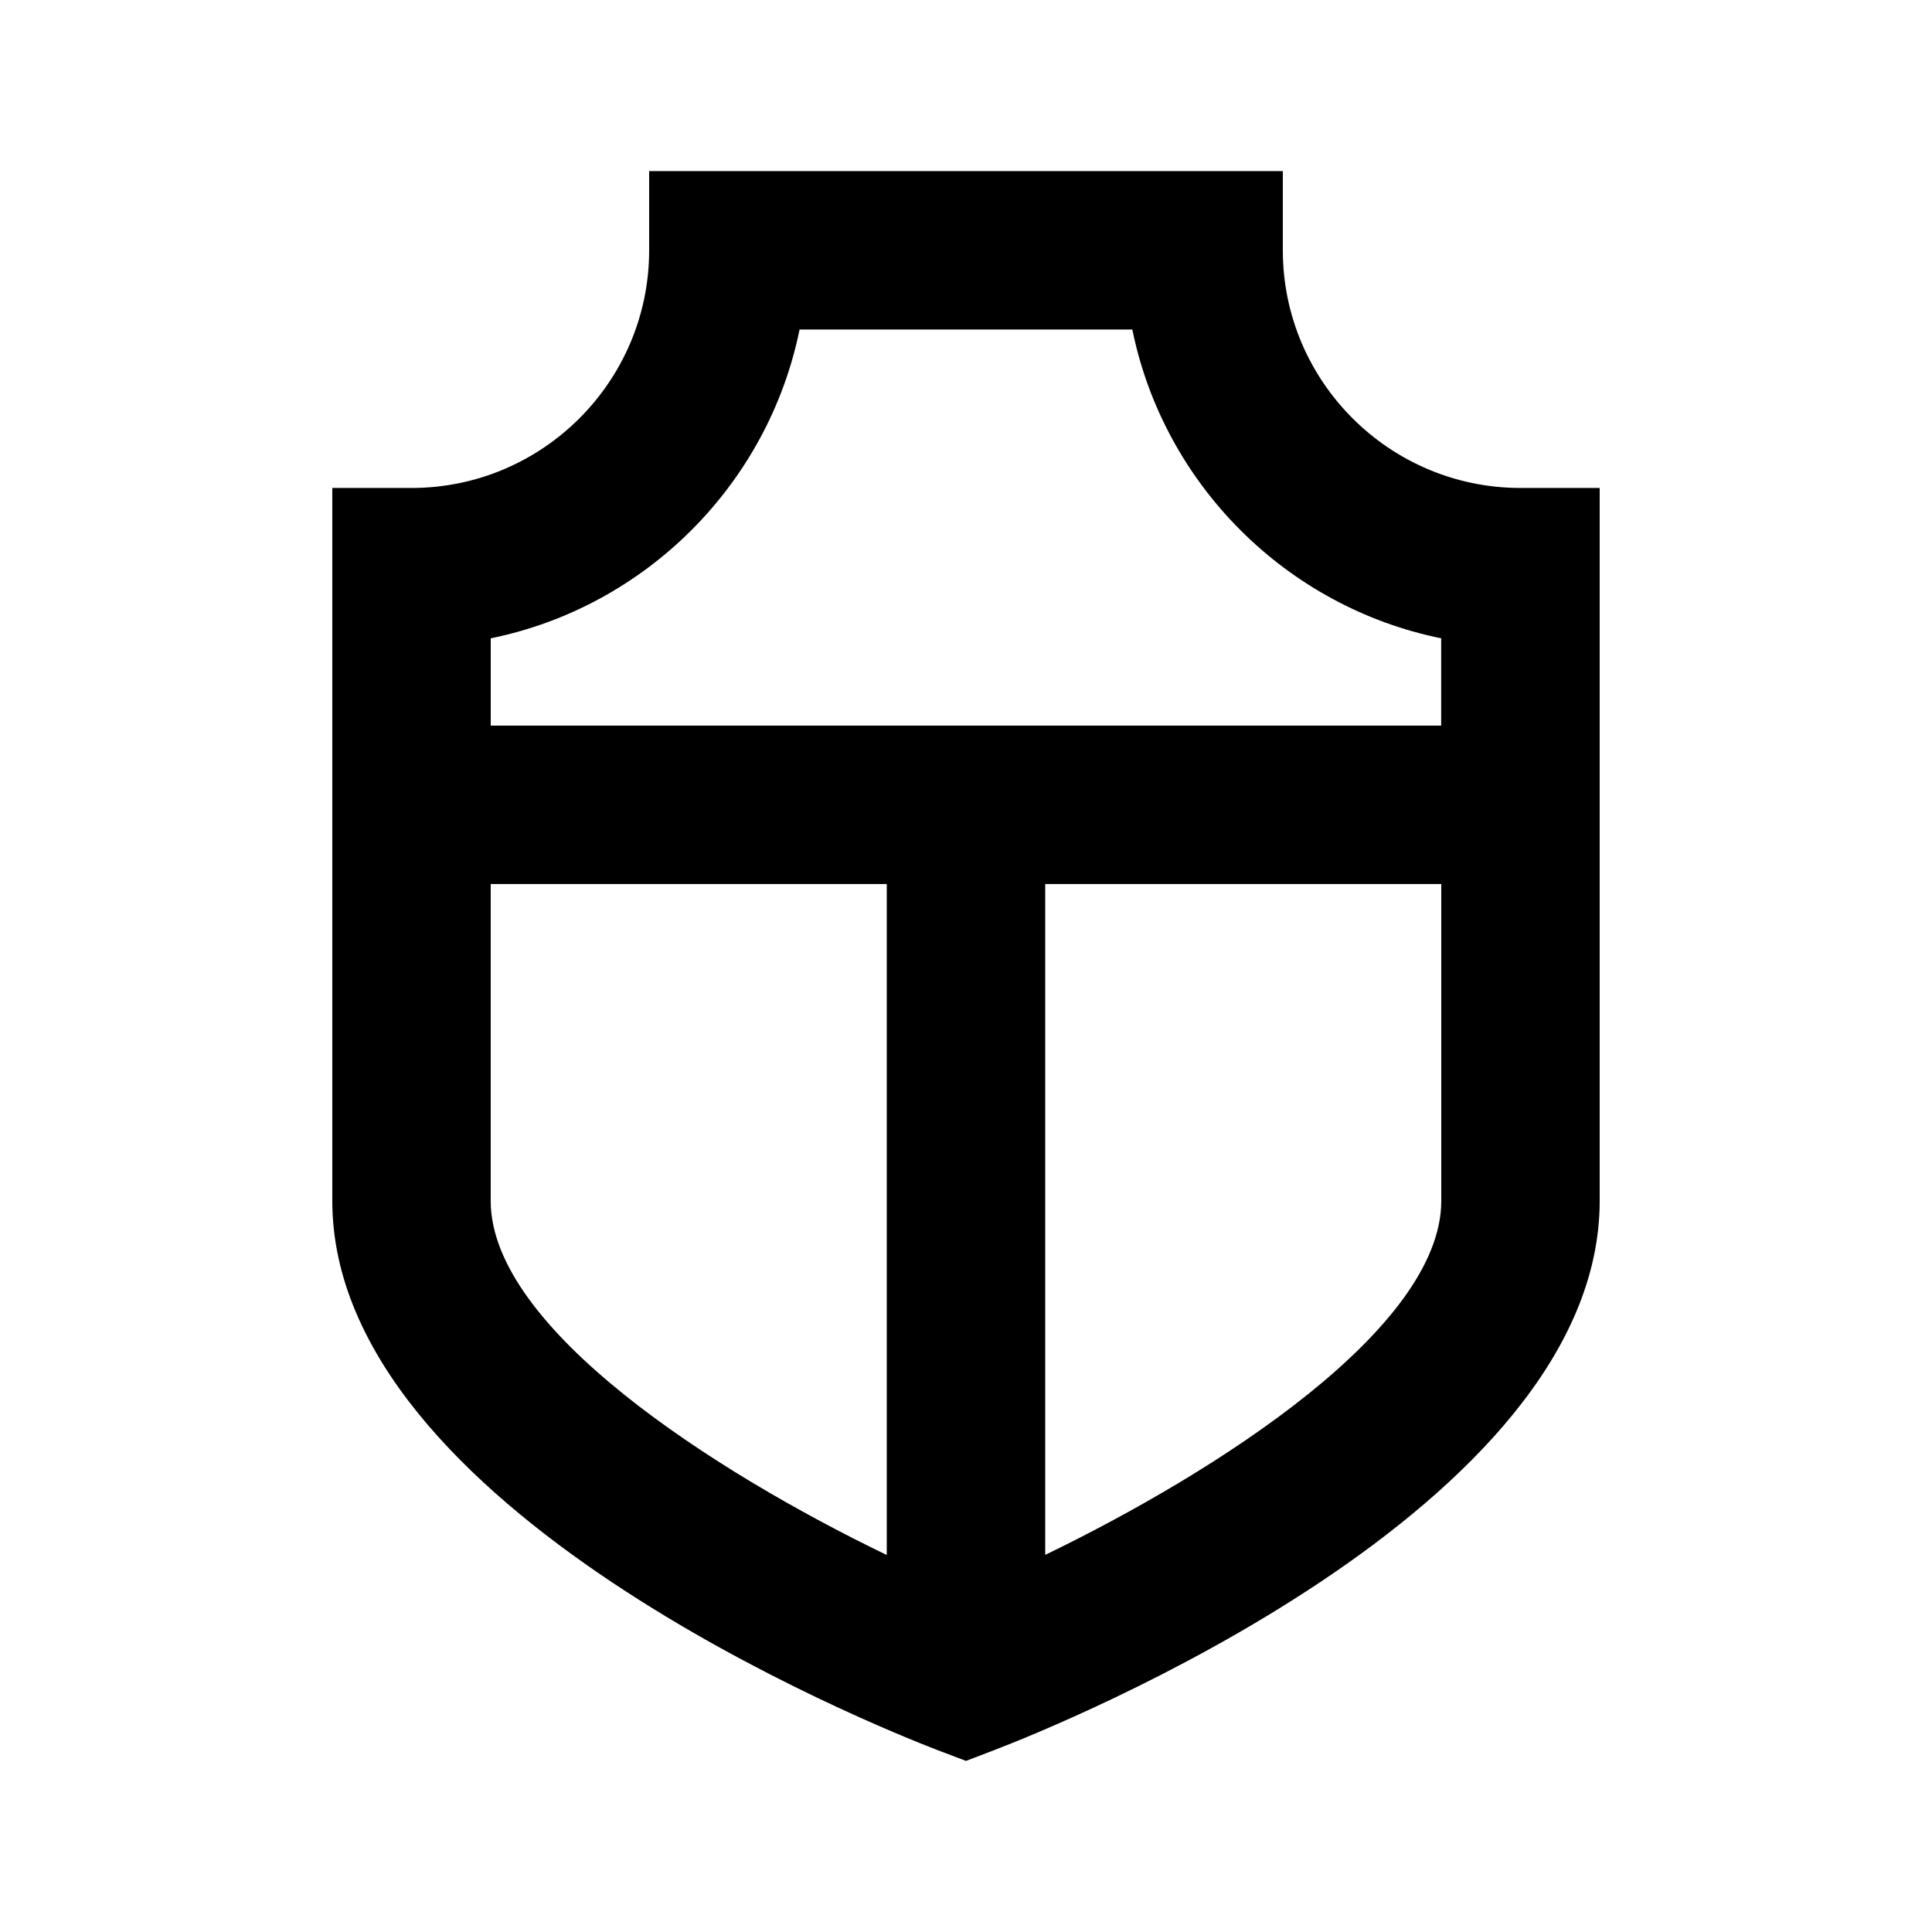 <?xml version="1.0" encoding="UTF-8"?>
<!-- Uploaded to: ICON Repo, www.iconrepo.com, Generator: ICON Repo Mixer Tools -->
<svg fill="#000000" width="800px" height="800px" version="1.1" viewBox="144 144 512 512" xmlns="http://www.w3.org/2000/svg">
 <path d="m483.96 210.34v-20.992h-167.93v20.992c0 34.723-28.254 62.977-62.977 62.977h-20.992v188.93c0 81.637 143.98 139.24 160.42 145.56l7.516 2.852 7.516-2.875c16.434-6.297 160.42-63.898 160.42-145.54v-188.93h-20.992c-34.719 0.004-62.977-28.254-62.977-62.973zm-128.07 20.992h88.188c8.355 41.039 40.789 73.473 81.848 81.828v23.133h-251.88v-23.133c41.059-8.355 73.492-40.789 81.848-81.828zm-81.848 230.91v-83.969h104.96v177.82c-45.617-22.02-104.96-60.035-104.96-93.855zm146.95 93.816v-177.78h104.96v83.969c-0.004 33.73-59.348 71.75-104.96 93.812z"/>
</svg>